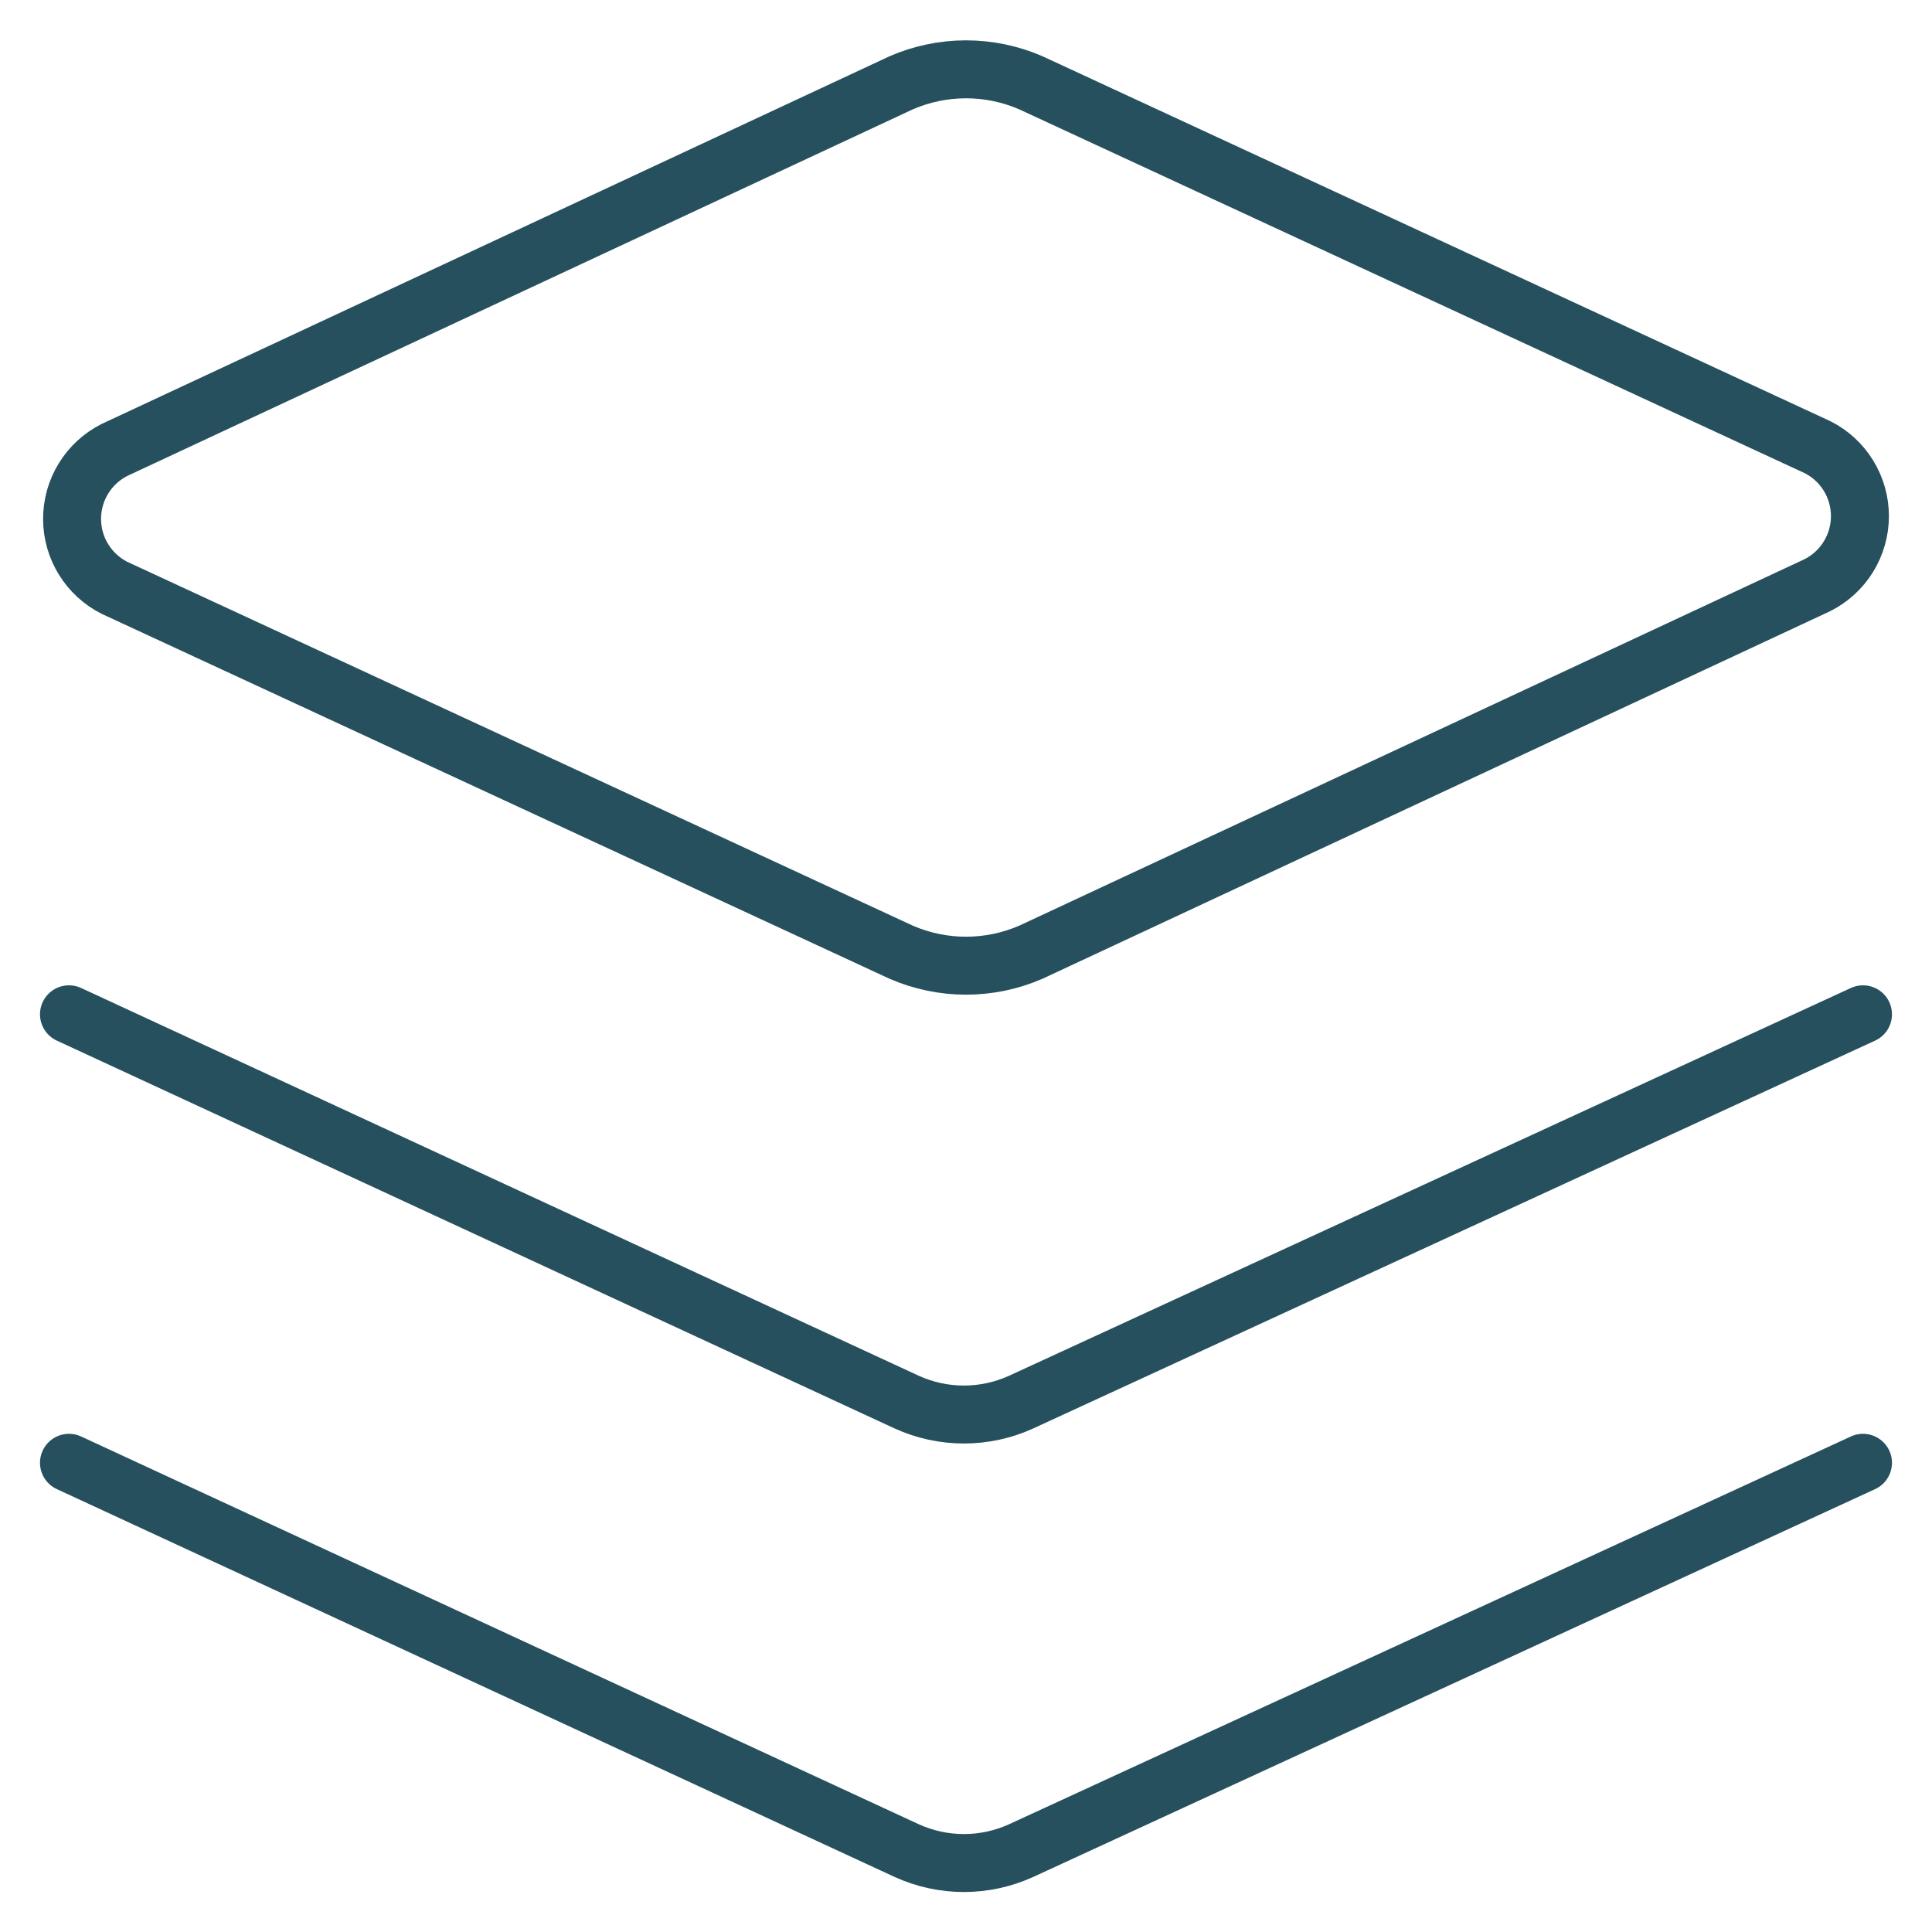 <svg width="50" height="50" viewBox="0 0 50 50" fill="none" xmlns="http://www.w3.org/2000/svg">
<path d="M26.679 24.643C26.149 24.873 25.578 24.992 25 24.992C24.423 24.992 23.851 24.873 23.322 24.643L2.965 15.214C2.634 15.048 2.356 14.792 2.162 14.477C1.968 14.162 1.865 13.799 1.865 13.429C1.865 13.058 1.968 12.695 2.162 12.38C2.356 12.065 2.634 11.81 2.965 11.643L23.322 2.143C23.851 1.913 24.423 1.794 25 1.794C25.578 1.794 26.149 1.913 26.679 2.143L47.036 11.572C47.367 11.738 47.644 11.993 47.838 12.309C48.032 12.624 48.135 12.987 48.135 13.357C48.135 13.727 48.032 14.09 47.838 14.406C47.644 14.721 47.367 14.976 47.036 15.143L26.679 24.643Z" stroke="#26505E" stroke-width="1.5" stroke-linecap="round" stroke-linejoin="round"/>
<path d="M48.214 26.25L26.428 36.286C25.963 36.498 25.457 36.608 24.946 36.608C24.434 36.608 23.929 36.498 23.464 36.286L1.785 26.25" stroke="#26505E" stroke-width="1.5" stroke-linecap="round" stroke-linejoin="round"/>
<path d="M48.214 37.857L26.428 47.893C25.963 48.105 25.457 48.215 24.946 48.215C24.434 48.215 23.929 48.105 23.464 47.893L1.785 37.857" stroke="#26505E" stroke-width="1.5" stroke-linecap="round" stroke-linejoin="round"/>
</svg>
